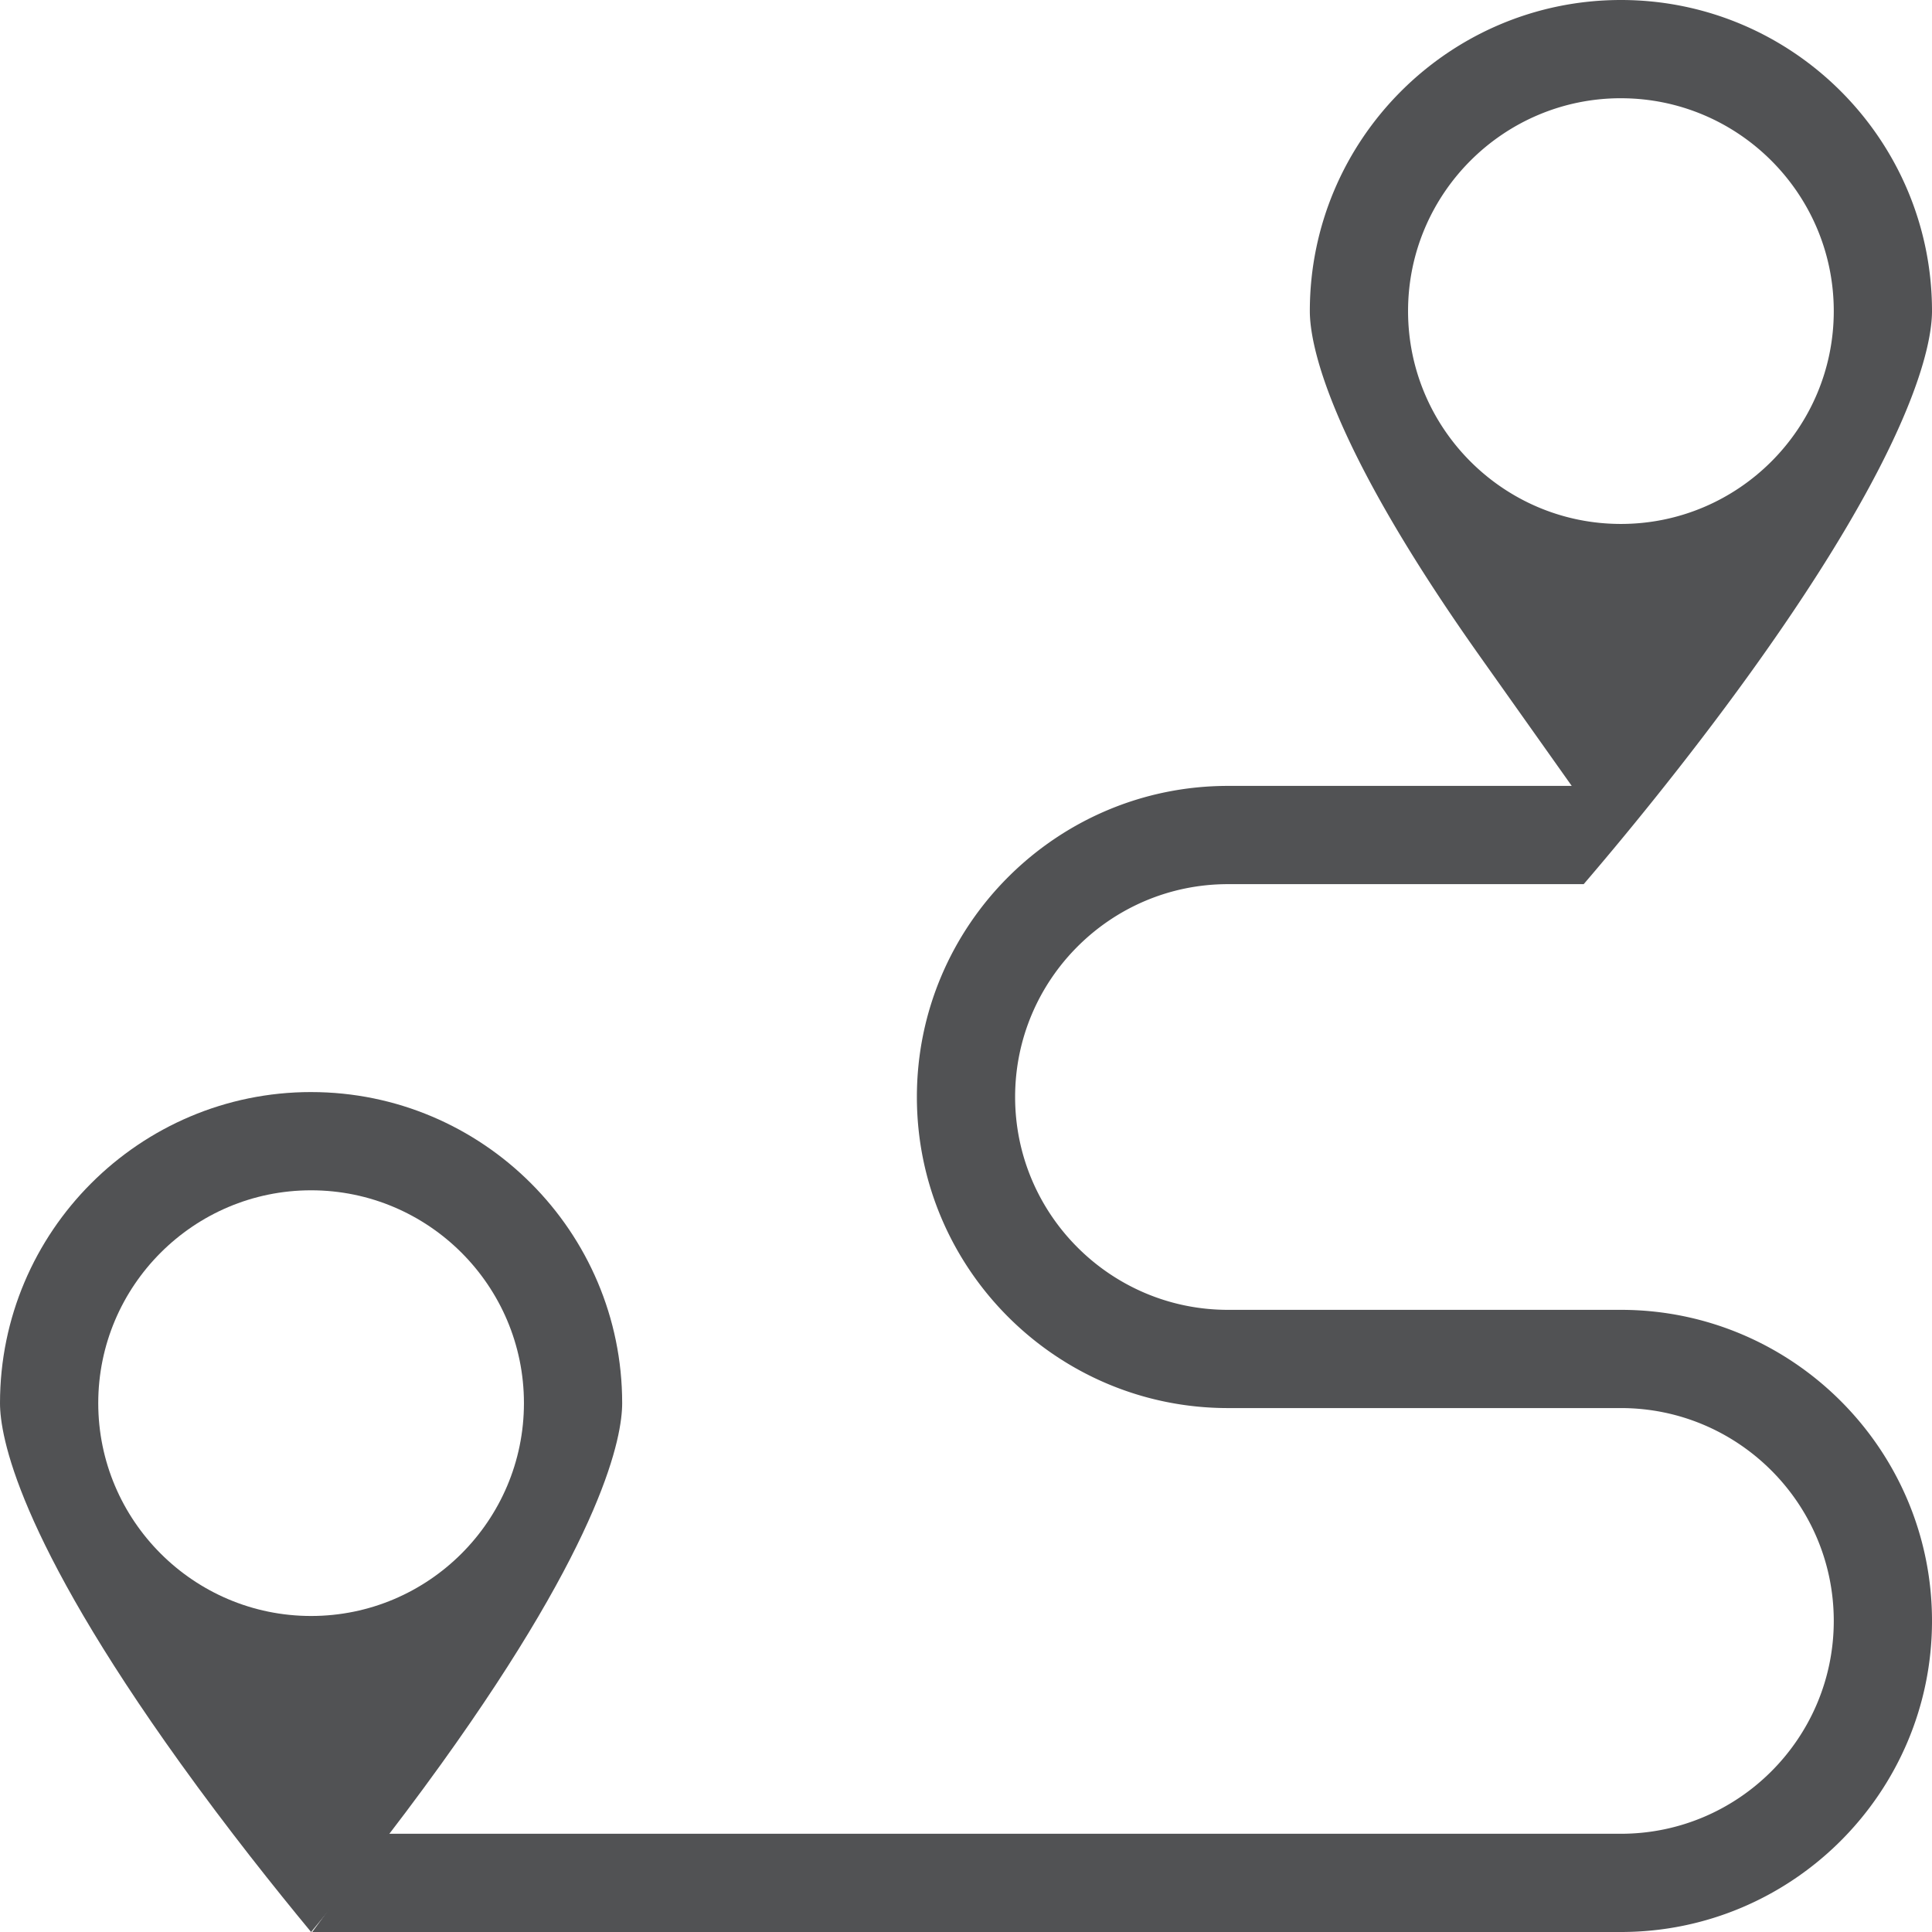 <svg xmlns="http://www.w3.org/2000/svg" width="142pt" height="142pt" viewBox="0 0 142 142"><g data-name="Layer 1"><clipPath id="a"><path transform="matrix(1 0 0 -1 0 142)" d="M0 142h142V0H0z"/></clipPath><g clip-path="url(#a)" fill="#515254"><path d="M119.135 7.22c-8.625 0-15.644 7.019-15.644 15.645s7.019 15.644 15.644 15.644c8.627 0 15.645-7.018 15.645-15.644 0-8.626-7.018-15.644-15.645-15.644M22.95 142a196.06 196.06 0 0 0 5.109-7.22h91.076c8.627 0 15.645-7.018 15.645-15.645 0-8.625-7.018-15.643-15.645-15.643H90.254c-12.607 0-22.864-10.257-22.864-22.865 0-12.607 10.257-22.864 22.864-22.864h25.267l-6.73-9.496c-11.3-15.947-12.52-23.077-12.52-25.402C96.272 10.258 106.53 0 119.136 0 131.742 0 142 10.258 142 22.865c0 2.413-1.297 9.83-13.308 26.534-4.87 6.77-9.77 12.646-12.292 15.585H90.254c-8.626 0-15.644 7.017-15.644 15.643 0 8.627 7.018 15.645 15.644 15.645h28.88c12.608 0 22.866 10.257 22.866 22.863C142 131.742 131.742 142 119.135 142z"/><path d="M22.865 118.773c-8.626 0-15.644-7.018-15.644-15.644 0-8.626 7.018-15.643 15.644-15.643 8.626 0 15.644 7.017 15.644 15.643 0 8.626-7.018 15.644-15.644 15.644m0-38.508C10.257 80.265 0 90.522 0 103.13c0 2.408 1.29 9.803 13.249 26.451 3.47 4.832 6.97 9.222 9.616 12.42 2.626-3.174 6.099-7.53 9.555-12.336 12.012-16.704 13.309-24.12 13.309-26.535 0-12.607-10.257-22.864-22.864-22.864"/></g></g></svg>